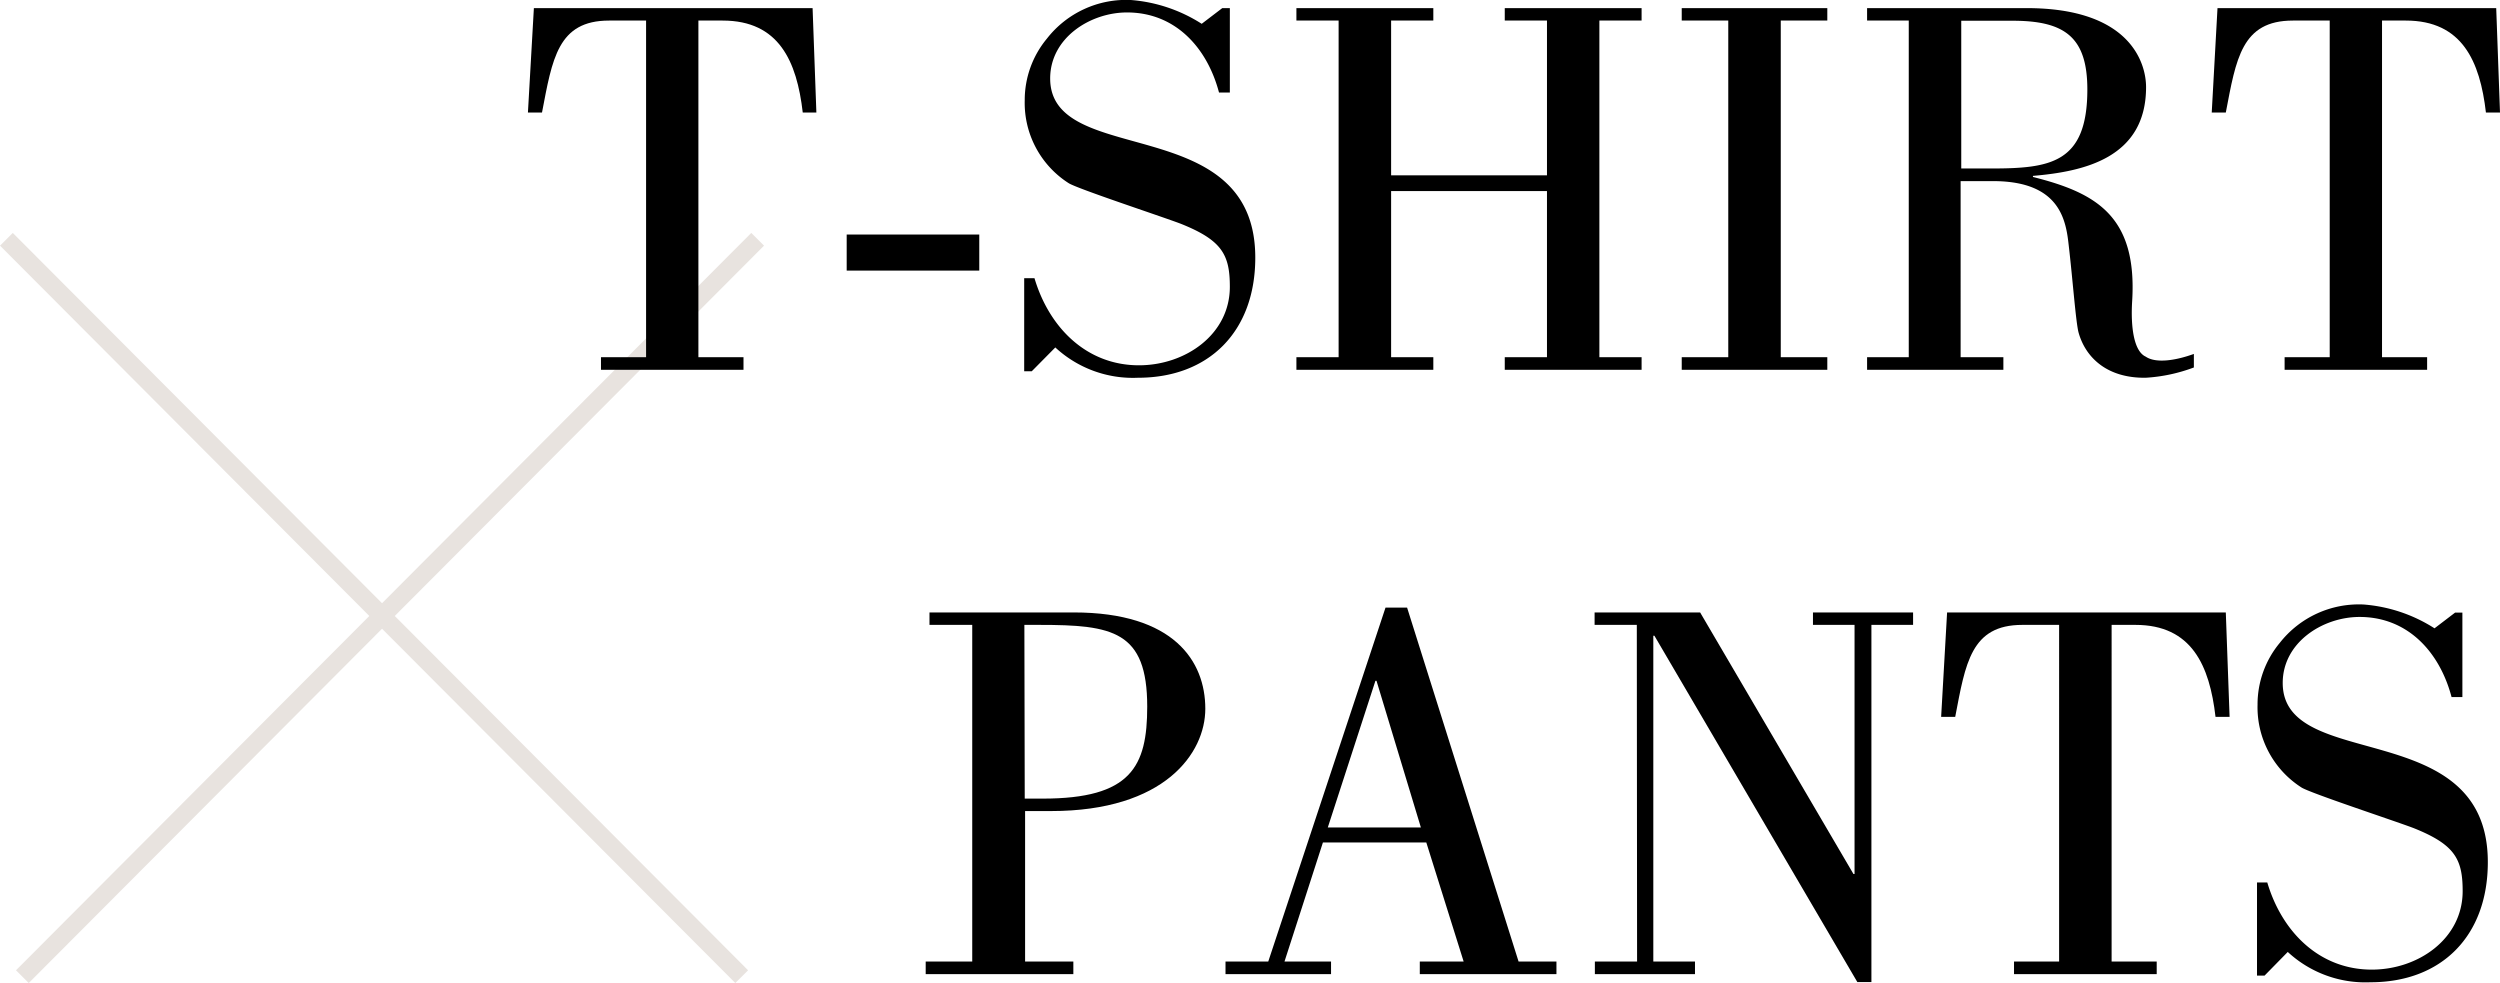 <svg xmlns="http://www.w3.org/2000/svg" viewBox="0 0 277.17 108.98"><defs><style>.cls-1{fill:none;stroke:#e8e3df;stroke-miterlimit:10;stroke-width:2px;}</style></defs><title>txt02</title><g id="レイヤー_2" data-name="レイヤー 2"><g id="txt"><line class="cls-1" x1="2.48" y1="108.28" x2="84" y2="26.53"/><line class="cls-1" x1="82.23" y1="108.28" x2="0.71" y2="26.53"/><path d="M103.05,67.9h16c11.1,0,14.58,5.4,14.58,10.68,0,4.92-4.5,11.34-17.1,11.34h-2.88V106.6H119V108H102.63V106.6h5.16V69.28h-4.74Zm10.56,20.64h2c9.78,0,11.58-3.54,11.58-10.2,0-8.4-3.84-9.06-11.94-9.06h-1.68Z"/><path d="M135.87,108V106.6h4.74l13-39.24H156l12.36,39.24h4.2V108H157.41V106.6h4.86l-4.14-13.2H146.67l-4.26,13.2h5.16V108Zm21.66-16.26-4.92-16.26h-.12l-5.28,16.26Z"/><path d="M181.47,69.28h-4.68V67.9h11.7l17,29h.12V69.28H201V67.9h11.1v1.38h-4.62v39.6h-1.56l-22.5-38.4h-.12V106.6h4.62V108h-11.1V106.6h4.68Z"/><path d="M223.29,108V106.6h5V69.28h-4.08c-5.7,0-6.3,4.26-7.44,10.2h-1.56l.66-11.58h30.9l.42,11.58h-1.56c-.66-5.7-2.64-10.2-8.88-10.2h-2.64V106.6h5V108Z"/><path d="M251.07,108.16h-.84V97.84h1.14c1.62,5.46,5.76,9.66,11.58,9.66,5.16,0,10.08-3.42,10.08-8.7,0-3.54-.84-5.16-5.46-7-2.22-.84-11.52-3.9-12.42-4.5a10.56,10.56,0,0,1-4.86-9.18,10.67,10.67,0,0,1,2.46-6.84,11.14,11.14,0,0,1,9.3-4.26,17,17,0,0,1,7.86,2.64l2.28-1.74H273v9.36h-1.2c-1.32-5-4.86-8.88-10.2-8.88-4.08,0-8.52,2.82-8.52,7.32,0,10,22.74,3.54,22.74,19.86,0,8.22-5.16,13.32-13,13.32a12.65,12.65,0,0,1-9.18-3.36Z"/><path d="M66.63,41V39.6h5V2.28H67.53c-5.7,0-6.3,4.26-7.44,10.2H58.53L59.19.9h30.9l.42,11.58H89c-.66-5.7-2.64-10.2-8.88-10.2H77.43V39.6h5V41Z"/><path d="M93.87,30V26h14.7v4Z"/><path d="M114.39,41.16h-.84V30.84h1.14c1.62,5.46,5.76,9.66,11.58,9.66,5.16,0,10.08-3.42,10.08-8.7,0-3.54-.84-5.16-5.46-7-2.22-.84-11.52-3.9-12.42-4.5a10.56,10.56,0,0,1-4.86-9.18,10.67,10.67,0,0,1,2.46-6.84A11.14,11.14,0,0,1,125.37,0a17,17,0,0,1,7.86,2.64L135.51.9h.84v9.36h-1.2c-1.32-5-4.86-8.88-10.2-8.88-4.08,0-8.52,2.82-8.52,7.32,0,10,22.74,3.54,22.74,19.86,0,8.22-5.16,13.32-13,13.32A12.65,12.65,0,0,1,117,38.52Z"/><path d="M171.51,19.44V2.28h-4.68V.9H182V2.28h-4.68V39.6H182V41H166.83V39.6h4.68V21.18H154.23V39.6h4.68V41H143.73V39.6h4.68V2.28h-4.68V.9h15.18V2.28h-4.68V19.44Z"/><path d="M202.59,41H186.45V39.6h5.16V2.28h-5.16V.9h16.14V2.28h-5.16V39.6h5.16Z"/><path d="M207,41V39.6h4.62V2.28H207V.9h17.7C236.19.9,237.93,7,237.93,9.66c0,7.86-6.9,9.36-12.54,9.84v.12c6.9,1.74,11.58,4.26,11,13.74-.18,2.88.18,5.58,1.5,6.18,1.14.78,3.36.42,5.34-.3v1.5a18.2,18.2,0,0,1-5.34,1.14c-4.26.06-6.66-2.22-7.44-5-.3-1.08-.66-5.94-1.08-9.54-.3-2.76-.84-7.26-8.4-7.26h-3.6V39.6h4.74V41Zm10.44-22.32h3.24c6.6,0,10.74-.54,10.74-8.76,0-5.82-2.52-7.62-8.28-7.62h-5.7Z"/><path d="M253.29,41V39.6h5V2.28h-4.08c-5.7,0-6.3,4.26-7.44,10.2h-1.56L245.85.9h30.9l.42,11.58h-1.56c-.66-5.7-2.64-10.2-8.88-10.2h-2.64V39.6h5V41Z"/></g></g></svg>